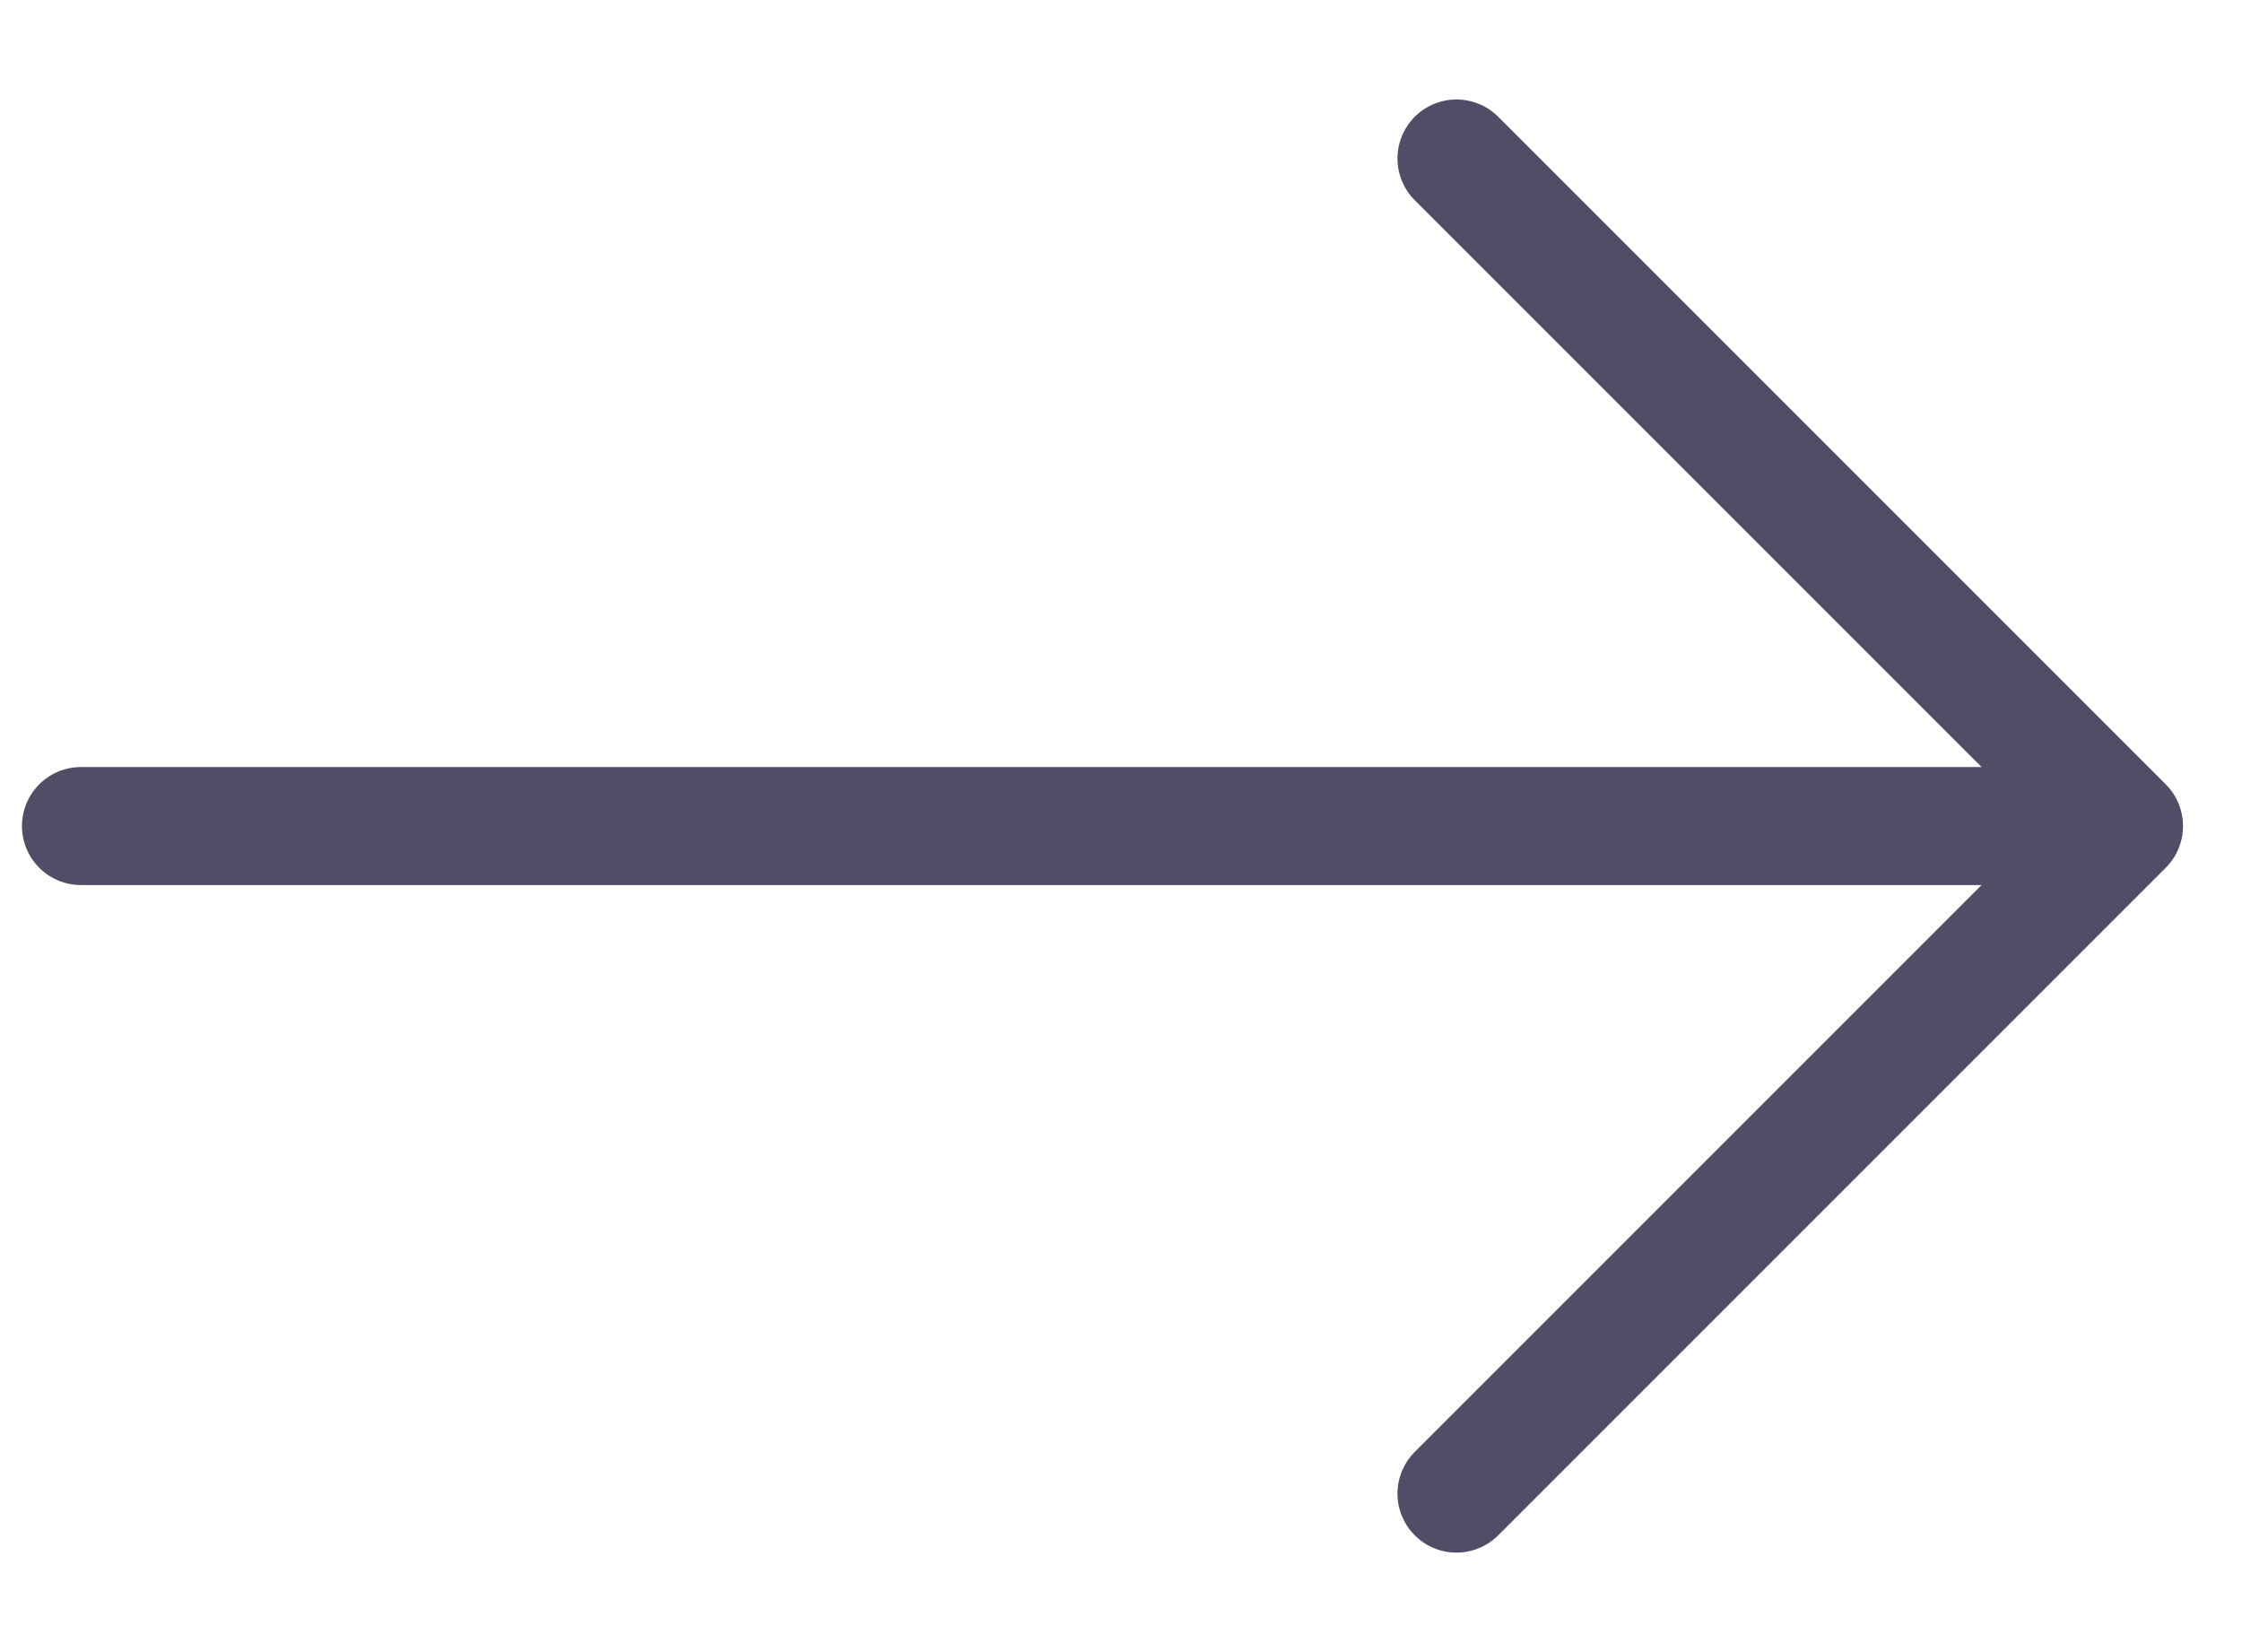 <svg width="19" height="14" viewBox="0 0 19 14" fill="none" xmlns="http://www.w3.org/2000/svg">
<path d="M12.343 1.343L18 7L12.343 12.657" stroke="#514D66" stroke-linecap="round" stroke-linejoin="round"/>
<path d="M17.657 7L0.686 7" stroke="#514D66" stroke-linecap="round"/>
</svg>

